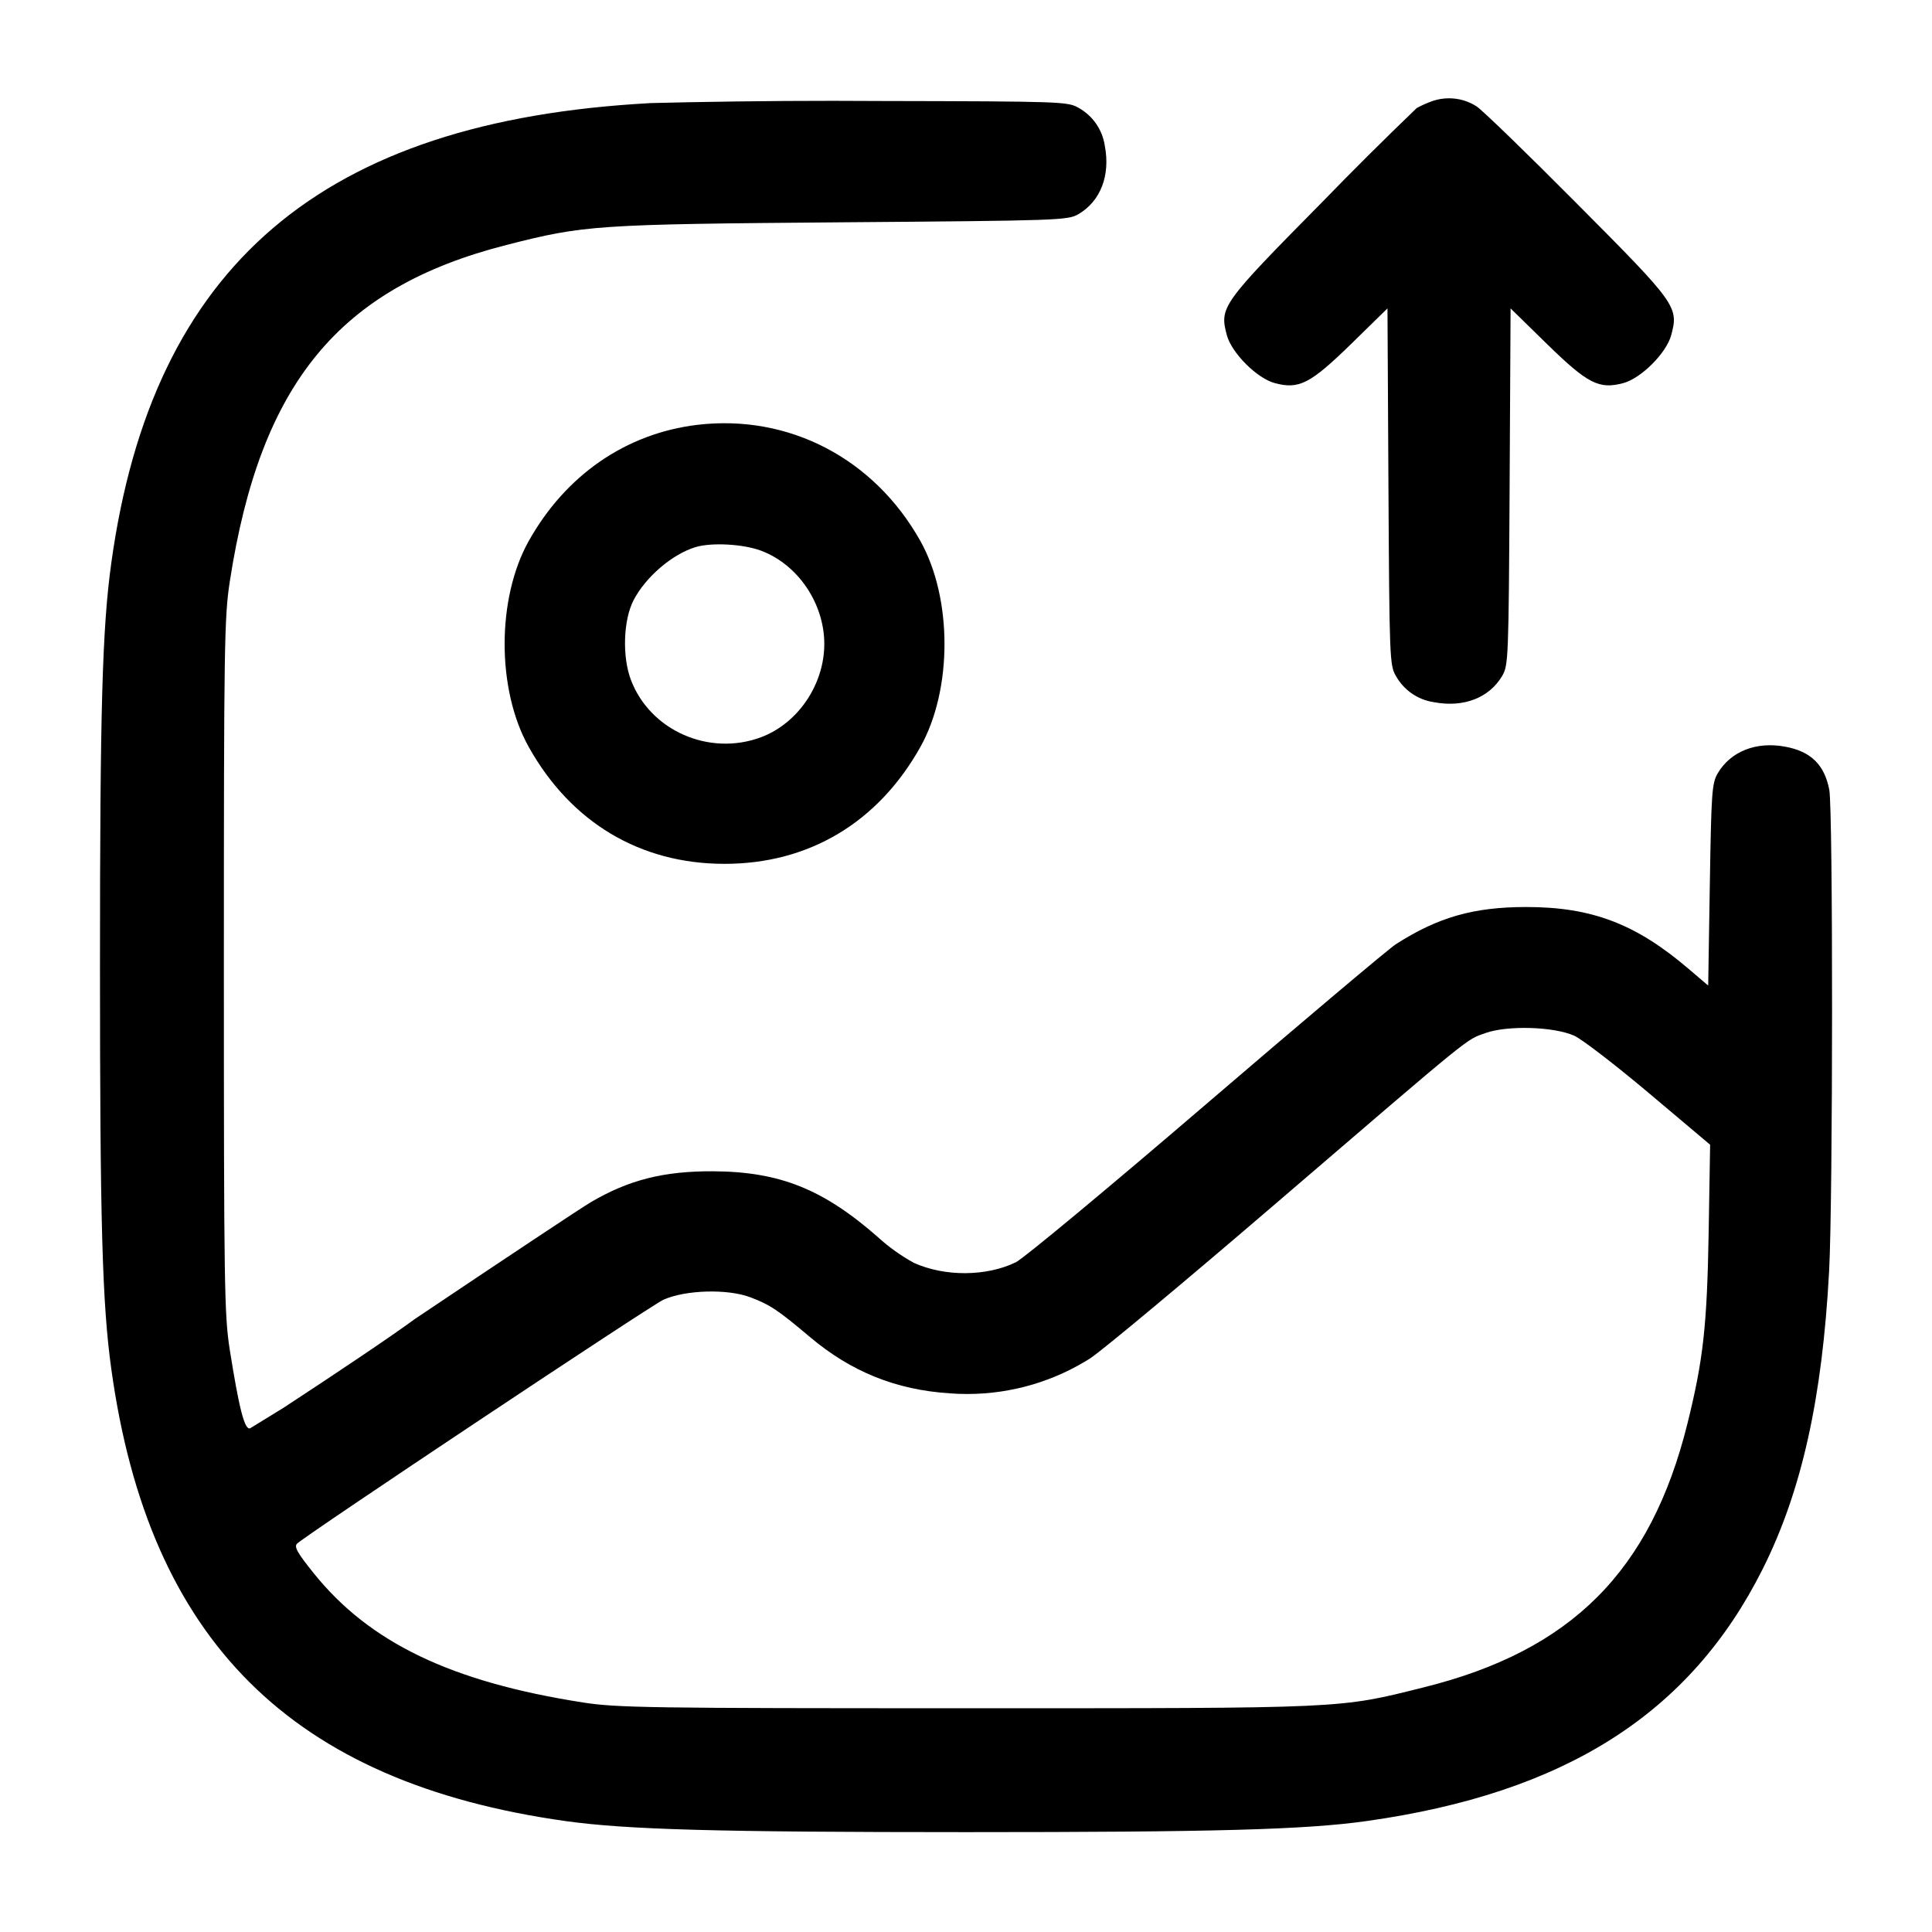 <!-- Generated by IcoMoon.io -->
<svg version="1.1" xmlns="http://www.w3.org/2000/svg" width="32" height="32" viewBox="0 0 32 32">
<title>gallery-export</title>
<path d="M23.733 1.671c-0.104 0.037-0.192 0.077-0.276 0.123l0.009-0.005c-0.545 0.524-1.060 1.036-1.566 1.558l-0.015 0.015c-1.652 1.673-1.689 1.725-1.564 2.191 0.080 0.295 0.497 0.712 0.792 0.792 0.403 0.108 0.589 0.012 1.267-0.649l0.601-0.588 0.016 2.952c0.016 2.843 0.020 2.96 0.123 3.135 0.13 0.232 0.359 0.396 0.629 0.435l0.005 0.001c0.489 0.092 0.912-0.072 1.127-0.436 0.103-0.175 0.107-0.292 0.123-3.135l0.016-2.952 0.601 0.588c0.677 0.661 0.864 0.757 1.267 0.649 0.295-0.080 0.712-0.497 0.792-0.792 0.127-0.471 0.091-0.52-1.564-2.183-0.825-0.831-1.573-1.555-1.661-1.609-0.129-0.083-0.286-0.133-0.455-0.133-0.095 0-0.186 0.016-0.271 0.044l0.006-0.002zM10.773 1.708c-5.44 0.292-8.247 2.685-8.929 7.613-0.151 1.083-0.188 2.433-0.188 6.679s0.037 5.596 0.188 6.679c0.623 4.497 2.985 6.847 7.525 7.484 1.012 0.141 2.5 0.183 6.631 0.183s5.619-0.041 6.631-0.183c3.293-0.463 5.364-1.779 6.565-4.176 0.644-1.285 0.987-2.821 1.1-4.937 0.064-1.193 0.065-7.637 0.003-7.967-0.080-0.416-0.304-0.636-0.727-0.715-0.481-0.091-0.905 0.076-1.119 0.437-0.099 0.168-0.108 0.304-0.133 1.851l-0.027 1.668-0.32-0.273c-0.875-0.748-1.605-1.028-2.693-1.028-0.872 0-1.461 0.168-2.16 0.616-0.117 0.075-1.531 1.267-3.141 2.648s-3.029 2.561-3.155 2.621c-0.488 0.236-1.177 0.24-1.689 0.008-0.218-0.121-0.406-0.256-0.577-0.41l0.003 0.002c-0.921-0.812-1.641-1.101-2.748-1.108-0.816-0.004-1.395 0.141-2.025 0.511-0.147 0.085-1.459 0.957-2.917 1.936-0.391 0.288-1.28 0.884-2.176 1.471l-0.552 0.339c-0.091 0.035-0.183-0.325-0.339-1.311-0.088-0.564-0.096-1.077-0.096-6.347 0-5.319 0.007-5.78 0.099-6.373 0.507-3.279 1.808-4.86 4.579-5.568 1.295-0.331 1.48-0.343 5.563-0.376 3.609-0.028 3.74-0.033 3.915-0.136 0.364-0.215 0.528-0.637 0.436-1.127-0.040-0.274-0.204-0.503-0.432-0.631l-0.004-0.002c-0.175-0.103-0.284-0.107-3.248-0.113-0.245-0.002-0.535-0.003-0.825-0.003-1.060 0-2.118 0.014-3.171 0.041l0.156-0.003zM11.547 7.037c-1.179 0.143-2.177 0.831-2.789 1.923-0.533 0.952-0.533 2.461 0 3.413 0.701 1.252 1.847 1.935 3.243 1.935s2.541-0.683 3.243-1.935c0.533-0.952 0.533-2.461 0-3.413-0.767-1.368-2.181-2.104-3.696-1.923zM12.605 9.121c0.611 0.229 1.048 0.873 1.048 1.545s-0.437 1.316-1.048 1.545c-0.859 0.321-1.839-0.111-2.156-0.952-0.145-0.384-0.125-0.988 0.044-1.316 0.199-0.385 0.639-0.763 1.027-0.881 0.264-0.080 0.789-0.052 1.085 0.059zM26.071 17.153c0.128 0.056 0.687 0.487 1.243 0.955l1.011 0.852-0.024 1.44c-0.027 1.559-0.088 2.117-0.353 3.184-0.608 2.441-1.92 3.755-4.363 4.363-1.421 0.355-1.257 0.347-7.584 0.347-5.248 0-5.785-0.008-6.347-0.096-2.181-0.34-3.536-0.991-4.46-2.143-0.269-0.335-0.327-0.437-0.273-0.488 0.164-0.155 5.852-3.941 6.067-4.039 0.365-0.164 1.061-0.184 1.44-0.041 0.325 0.123 0.459 0.212 0.988 0.659 0.684 0.576 1.427 0.875 2.316 0.932 0.085 0.007 0.185 0.011 0.285 0.011 0.757 0 1.463-0.221 2.057-0.601l-0.015 0.009c0.203-0.133 1.581-1.283 3.064-2.556 3.324-2.853 3.149-2.712 3.483-2.831 0.363-0.129 1.127-0.107 1.467 0.044z"></path>
</svg>
